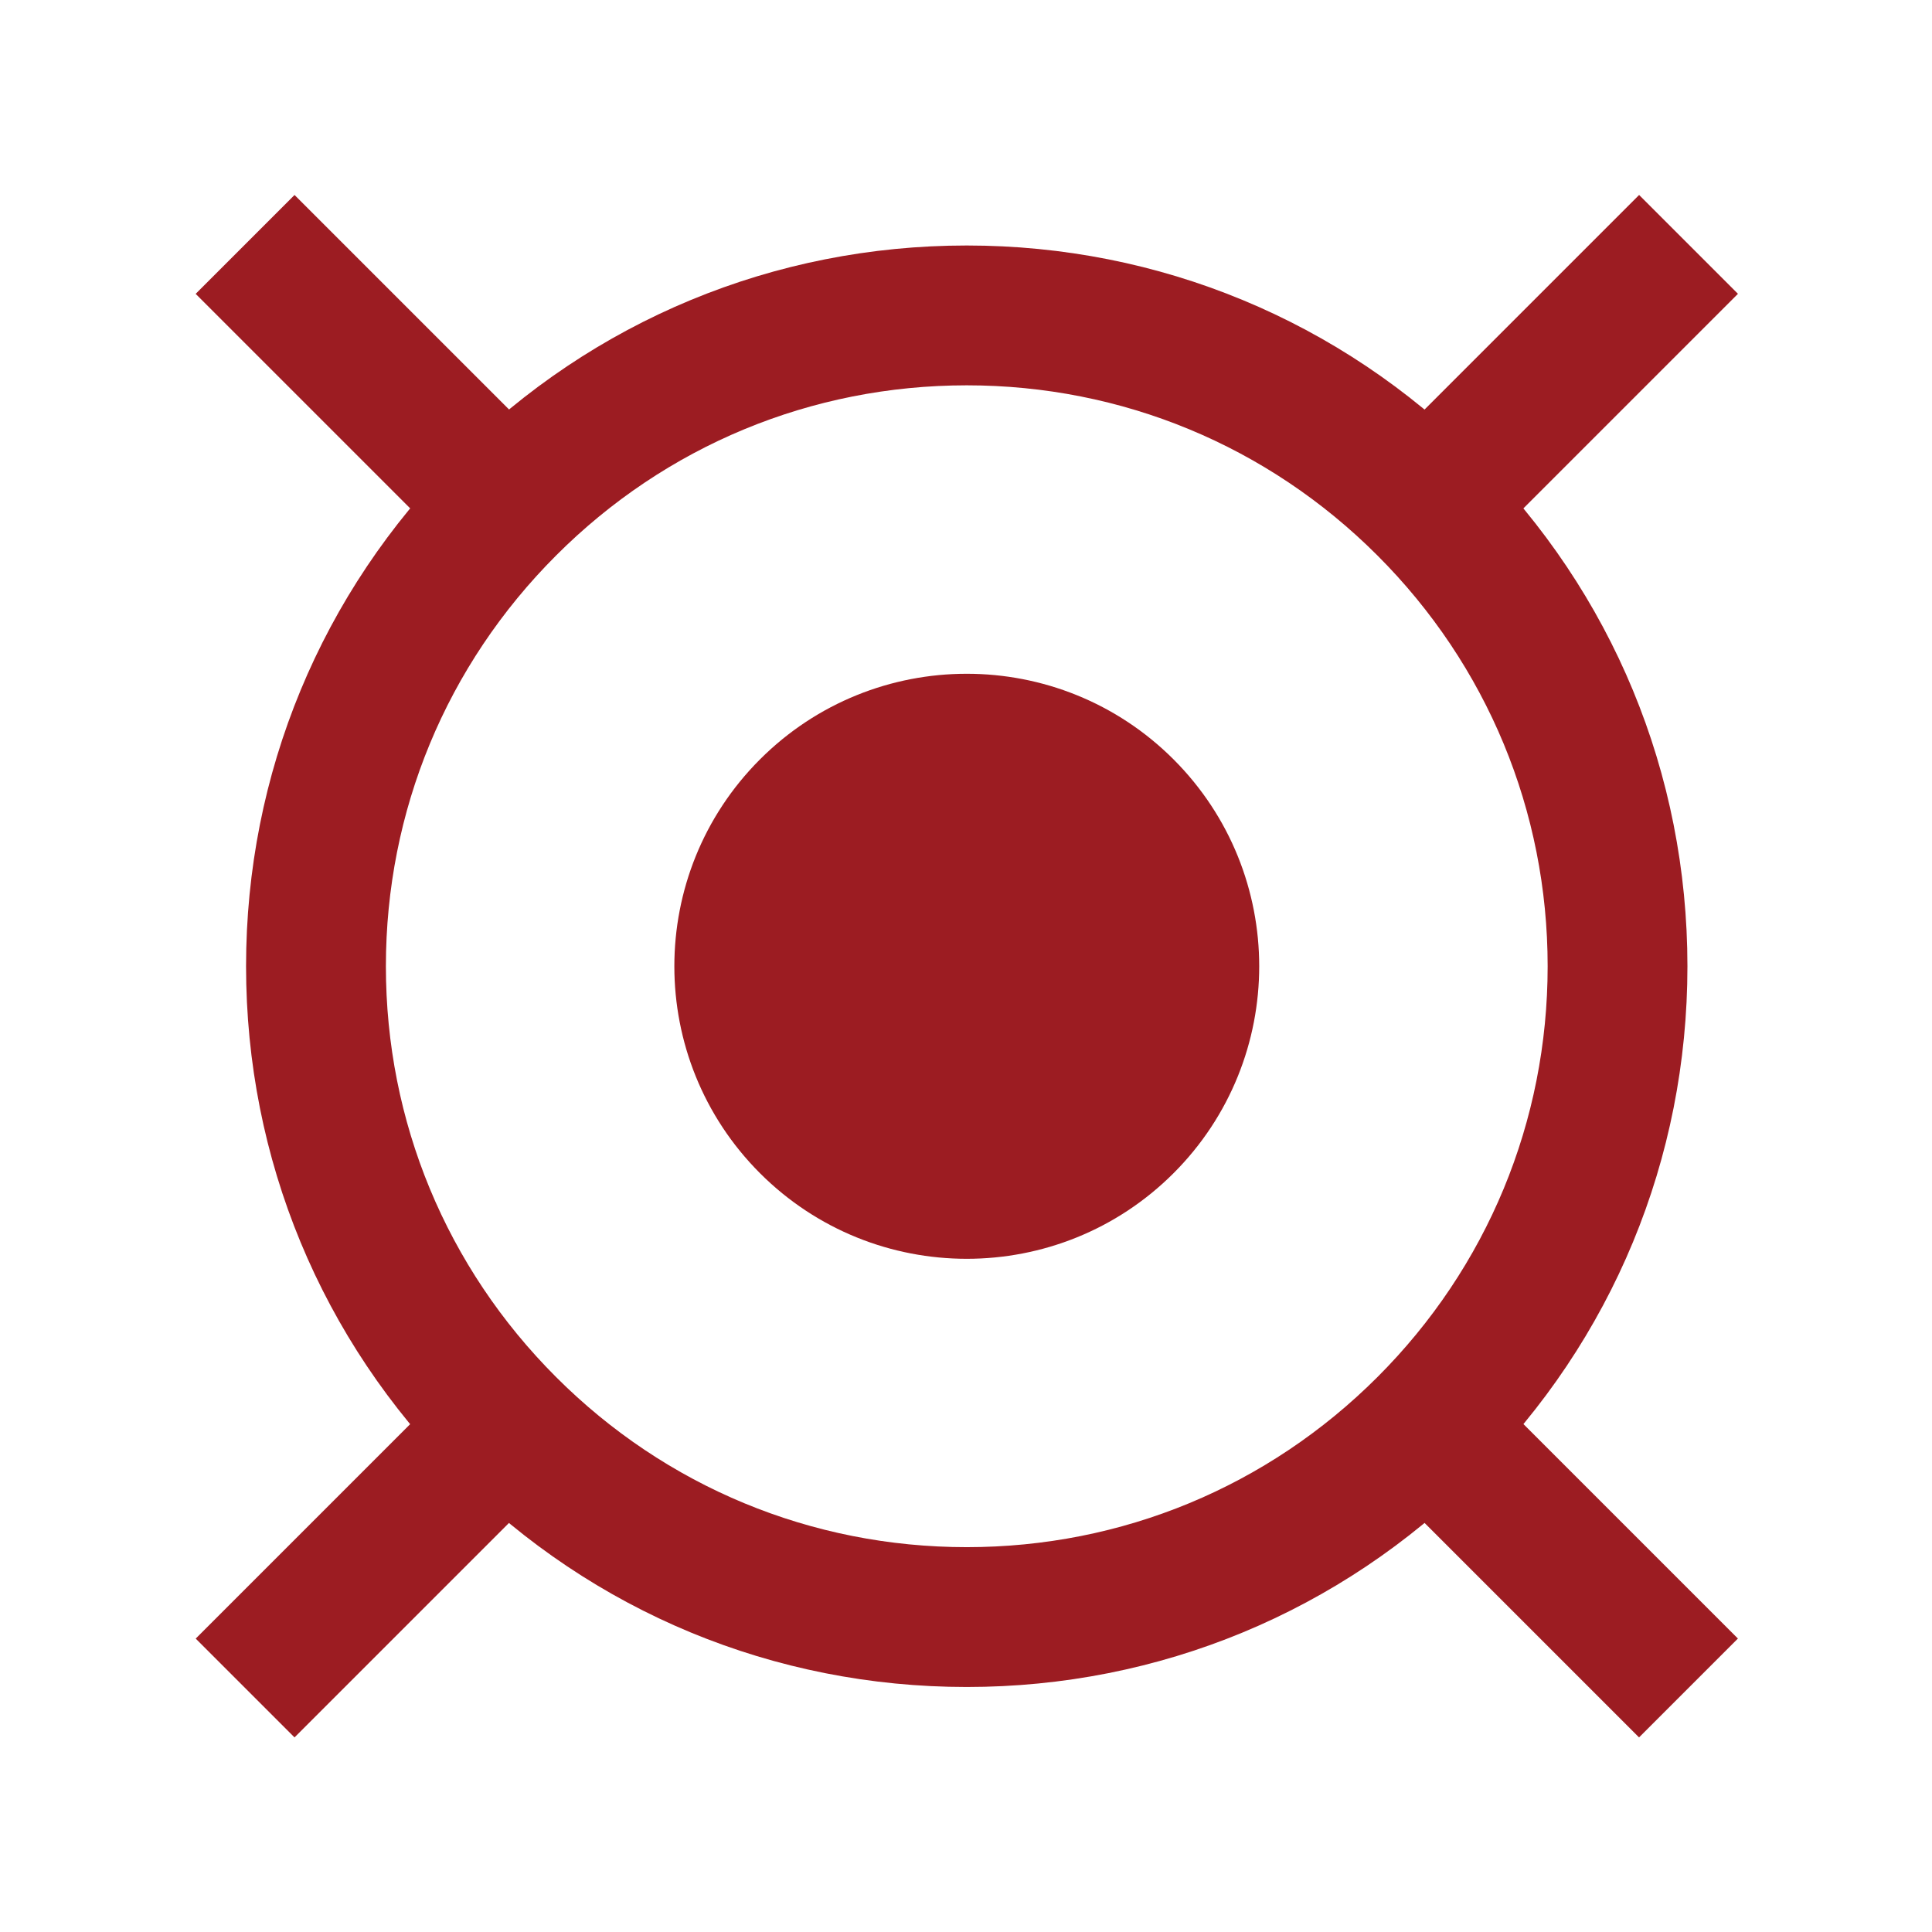 <?xml version="1.0" encoding="UTF-8" standalone="no"?>
<svg
   width="320"
   height="320"
   viewBox="0 0 320 320"
   version="1.1"
   xml:space="preserve"
   style="clip-rule:evenodd;fill-rule:evenodd;stroke-linejoin:round;stroke-miterlimit:2"
   id="svg241"
   sodipodi:docname="favicon.svg"
   inkscape:version="1.1.1 (3bf5ae0d25, 2021-09-20)"
   xmlns:inkscape="http://www.inkscape.org/namespaces/inkscape"
   xmlns:sodipodi="http://sodipodi.sourceforge.net/DTD/sodipodi-0.dtd"
   xmlns="http://www.w3.org/2000/svg"
   xmlns:svg="http://www.w3.org/2000/svg"
   xmlns:serif="http://www.serif.com/"><defs
   id="defs245" /><sodipodi:namedview
   id="namedview243"
   pagecolor="#ffffff"
   bordercolor="#666666"
   borderopacity="1.0"
   inkscape:pageshadow="2"
   inkscape:pageopacity="0.0"
   inkscape:pagecheckerboard="0"
   showgrid="false"
   inkscape:zoom="0.32"
   inkscape:cx="615.625"
   inkscape:cy="187.5"
   inkscape:window-width="3840"
   inkscape:window-height="2066"
   inkscape:window-x="-11"
   inkscape:window-y="-11"
   inkscape:window-maximized="1"
   inkscape:current-layer="svg241" />
    <g
   id="Calque-1"
   serif:id="Calque 1"
   transform="matrix(4.167,0,0,4.167,-1513.373,-294.415)">
        <g
   transform="matrix(0.707,-0.707,-0.707,-0.707,413.235,109.064)"
   id="g130">
            <path
   d="m -8.222,-3.405 c -6.421,0 -11.629,5.207 -11.629,11.627 0.004,6.418 5.208,11.627 11.629,11.631 C -1.802,19.855 3.407,14.647 3.407,8.226 3.405,1.805 -1.801,-3.402 -8.222,-3.405"
   style="fill:#9c1c22;fill-rule:nonzero"
   id="path128" />
        </g>
        <g
   transform="translate(401.607,132.151)"
   id="g134">
            <path
   d="m 0,-46.181 c -6.169,0 -11.965,2.401 -16.323,6.764 -4.363,4.362 -6.765,10.162 -6.765,16.327 0,6.168 2.402,11.967 6.764,16.328 C -11.965,-2.401 -6.169,0 0,0 c 6.167,0 11.964,-2.401 16.326,-6.762 4.361,-4.361 6.764,-10.16 6.764,-16.328 0,-6.165 -2.403,-11.965 -6.764,-16.326 C 11.964,-43.78 6.167,-46.181 0,-46.181 M 0,5.558 c -7.652,0 -14.845,-2.98 -20.255,-8.391 -5.41,-5.411 -8.391,-12.605 -8.391,-20.257 0,-7.653 2.981,-14.845 8.393,-20.256 5.408,-5.412 12.601,-8.393 20.253,-8.393 7.65,0 14.845,2.981 20.255,8.393 5.411,5.411 8.391,12.603 8.391,20.256 0,7.652 -2.98,14.846 -8.391,20.257 C 14.845,2.578 7.65,5.558 0,5.558"
   style="fill:#9c1c22;fill-rule:nonzero"
   id="path132" />
        </g>
        <g
   transform="matrix(-0.707,-0.707,-0.707,0.707,383.512,130.585)"
   id="g138">
            <rect
   x="-0.356"
   y="0.147"
   width="5.555"
   height="12.408"
   style="fill:#9c1c22"
   id="rect136" />
        </g>
        <g
   transform="matrix(-0.707,-0.707,-0.707,0.707,432.113,81.976)"
   id="g142">
            <rect
   x="-0.357"
   y="0.147"
   width="5.557"
   height="12.408"
   style="fill:#9c1c22"
   id="rect140" />
        </g>
        <g
   transform="matrix(-0.707,-0.707,-0.707,0.707,380.088,78.552)"
   id="g146">
            <rect
   x="-8.625"
   y="3.573"
   width="12.407"
   height="5.559"
   style="fill:#9c1c22"
   id="rect144" />
        </g>
        <g
   transform="matrix(-0.707,-0.707,-0.707,0.707,428.688,127.161)"
   id="g150">
            <rect
   x="-8.624"
   y="3.572"
   width="12.406"
   height="5.558"
   style="fill:#9c1c22"
   id="rect148" />
        </g>
        
        
        
        
        
        
        
        
        
        
        
        
        
        
        
        
        
        
        
        
        
        
    </g>
</svg>
